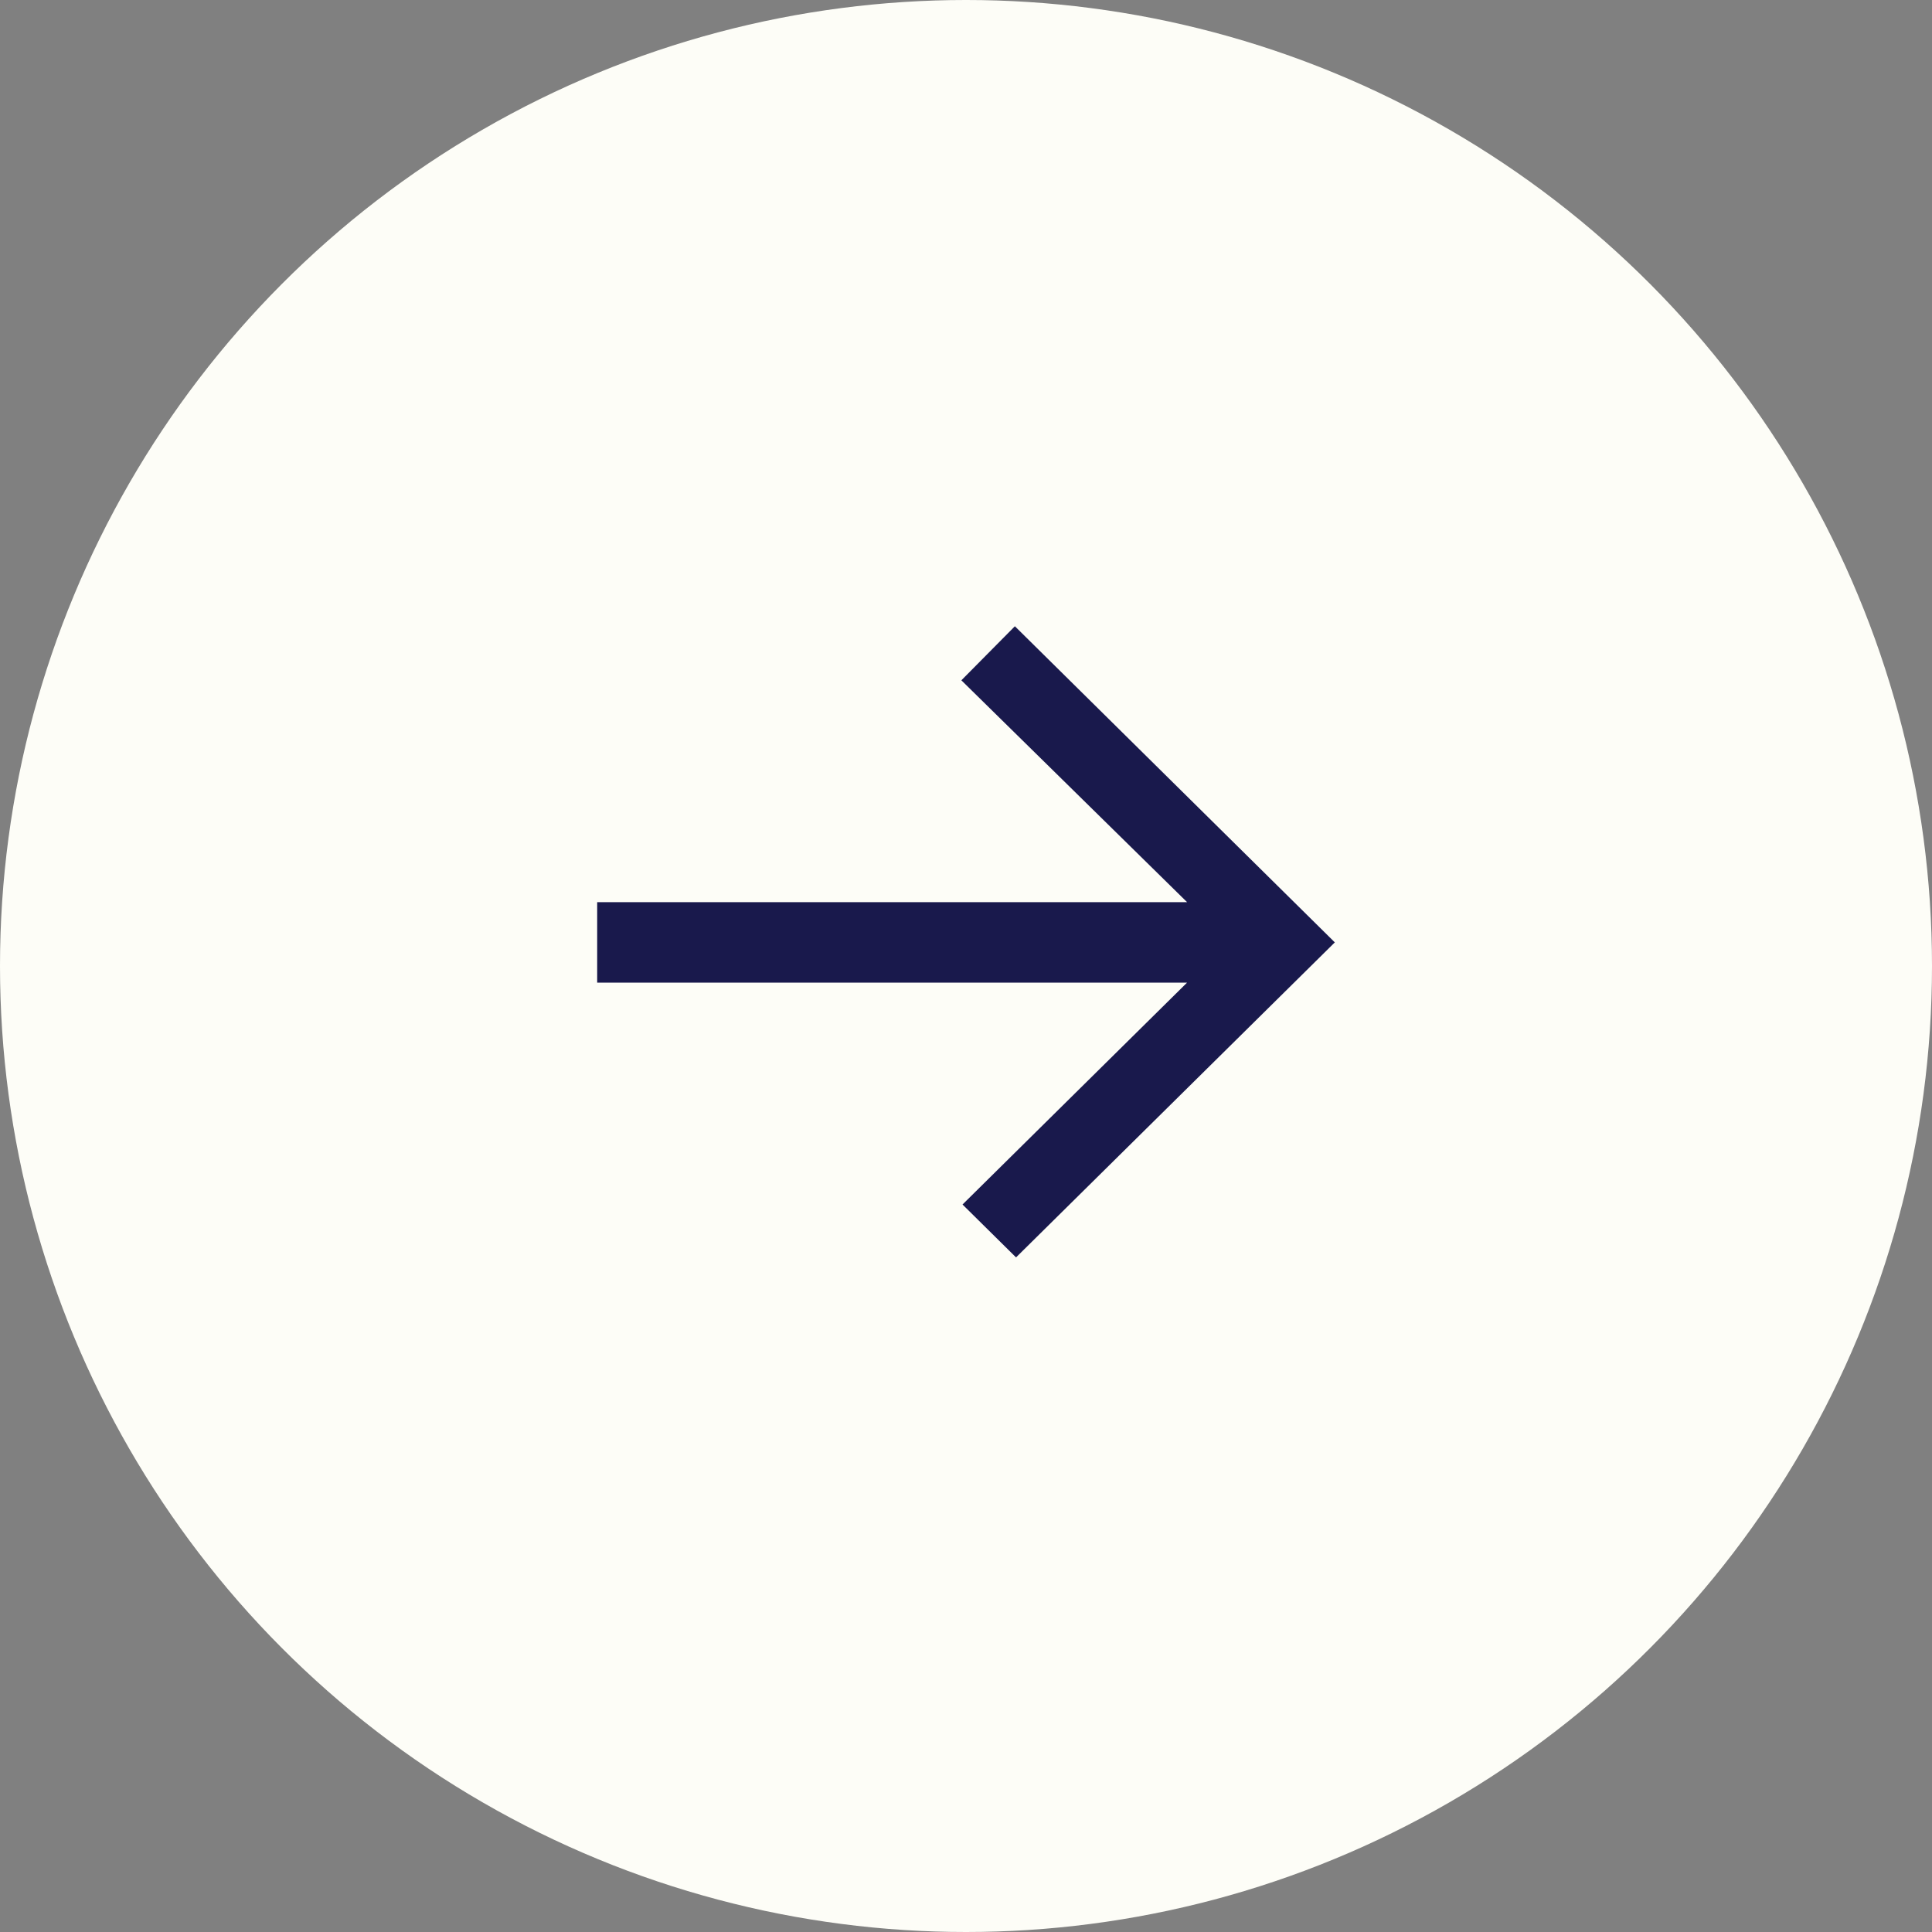 <?xml version="1.0" encoding="UTF-8"?> <svg xmlns="http://www.w3.org/2000/svg" width="40" height="40" viewBox="0 0 40 40" fill="none"><rect x="0" y="0" width="40" height="40" fill="#808080" stroke="none"/><circle cx="20" cy="20" r="20" transform="rotate(-180 20 20)" fill="#FDFDF7"></circle><g clip-path="url(#clip0_0_196)"><path d="M21.012 12.966L19.904 14.085L24.577 18.678H12.364V20.344H24.577L19.928 24.938L21.036 26.033L27.636 19.511L21.012 12.966Z" fill="#19194C"></path></g><defs><clipPath id="clip0_0_196"><rect width="16" height="14" fill="white" transform="matrix(-1 0 0 -1 28 26.5)"></rect></clipPath></defs></svg> 